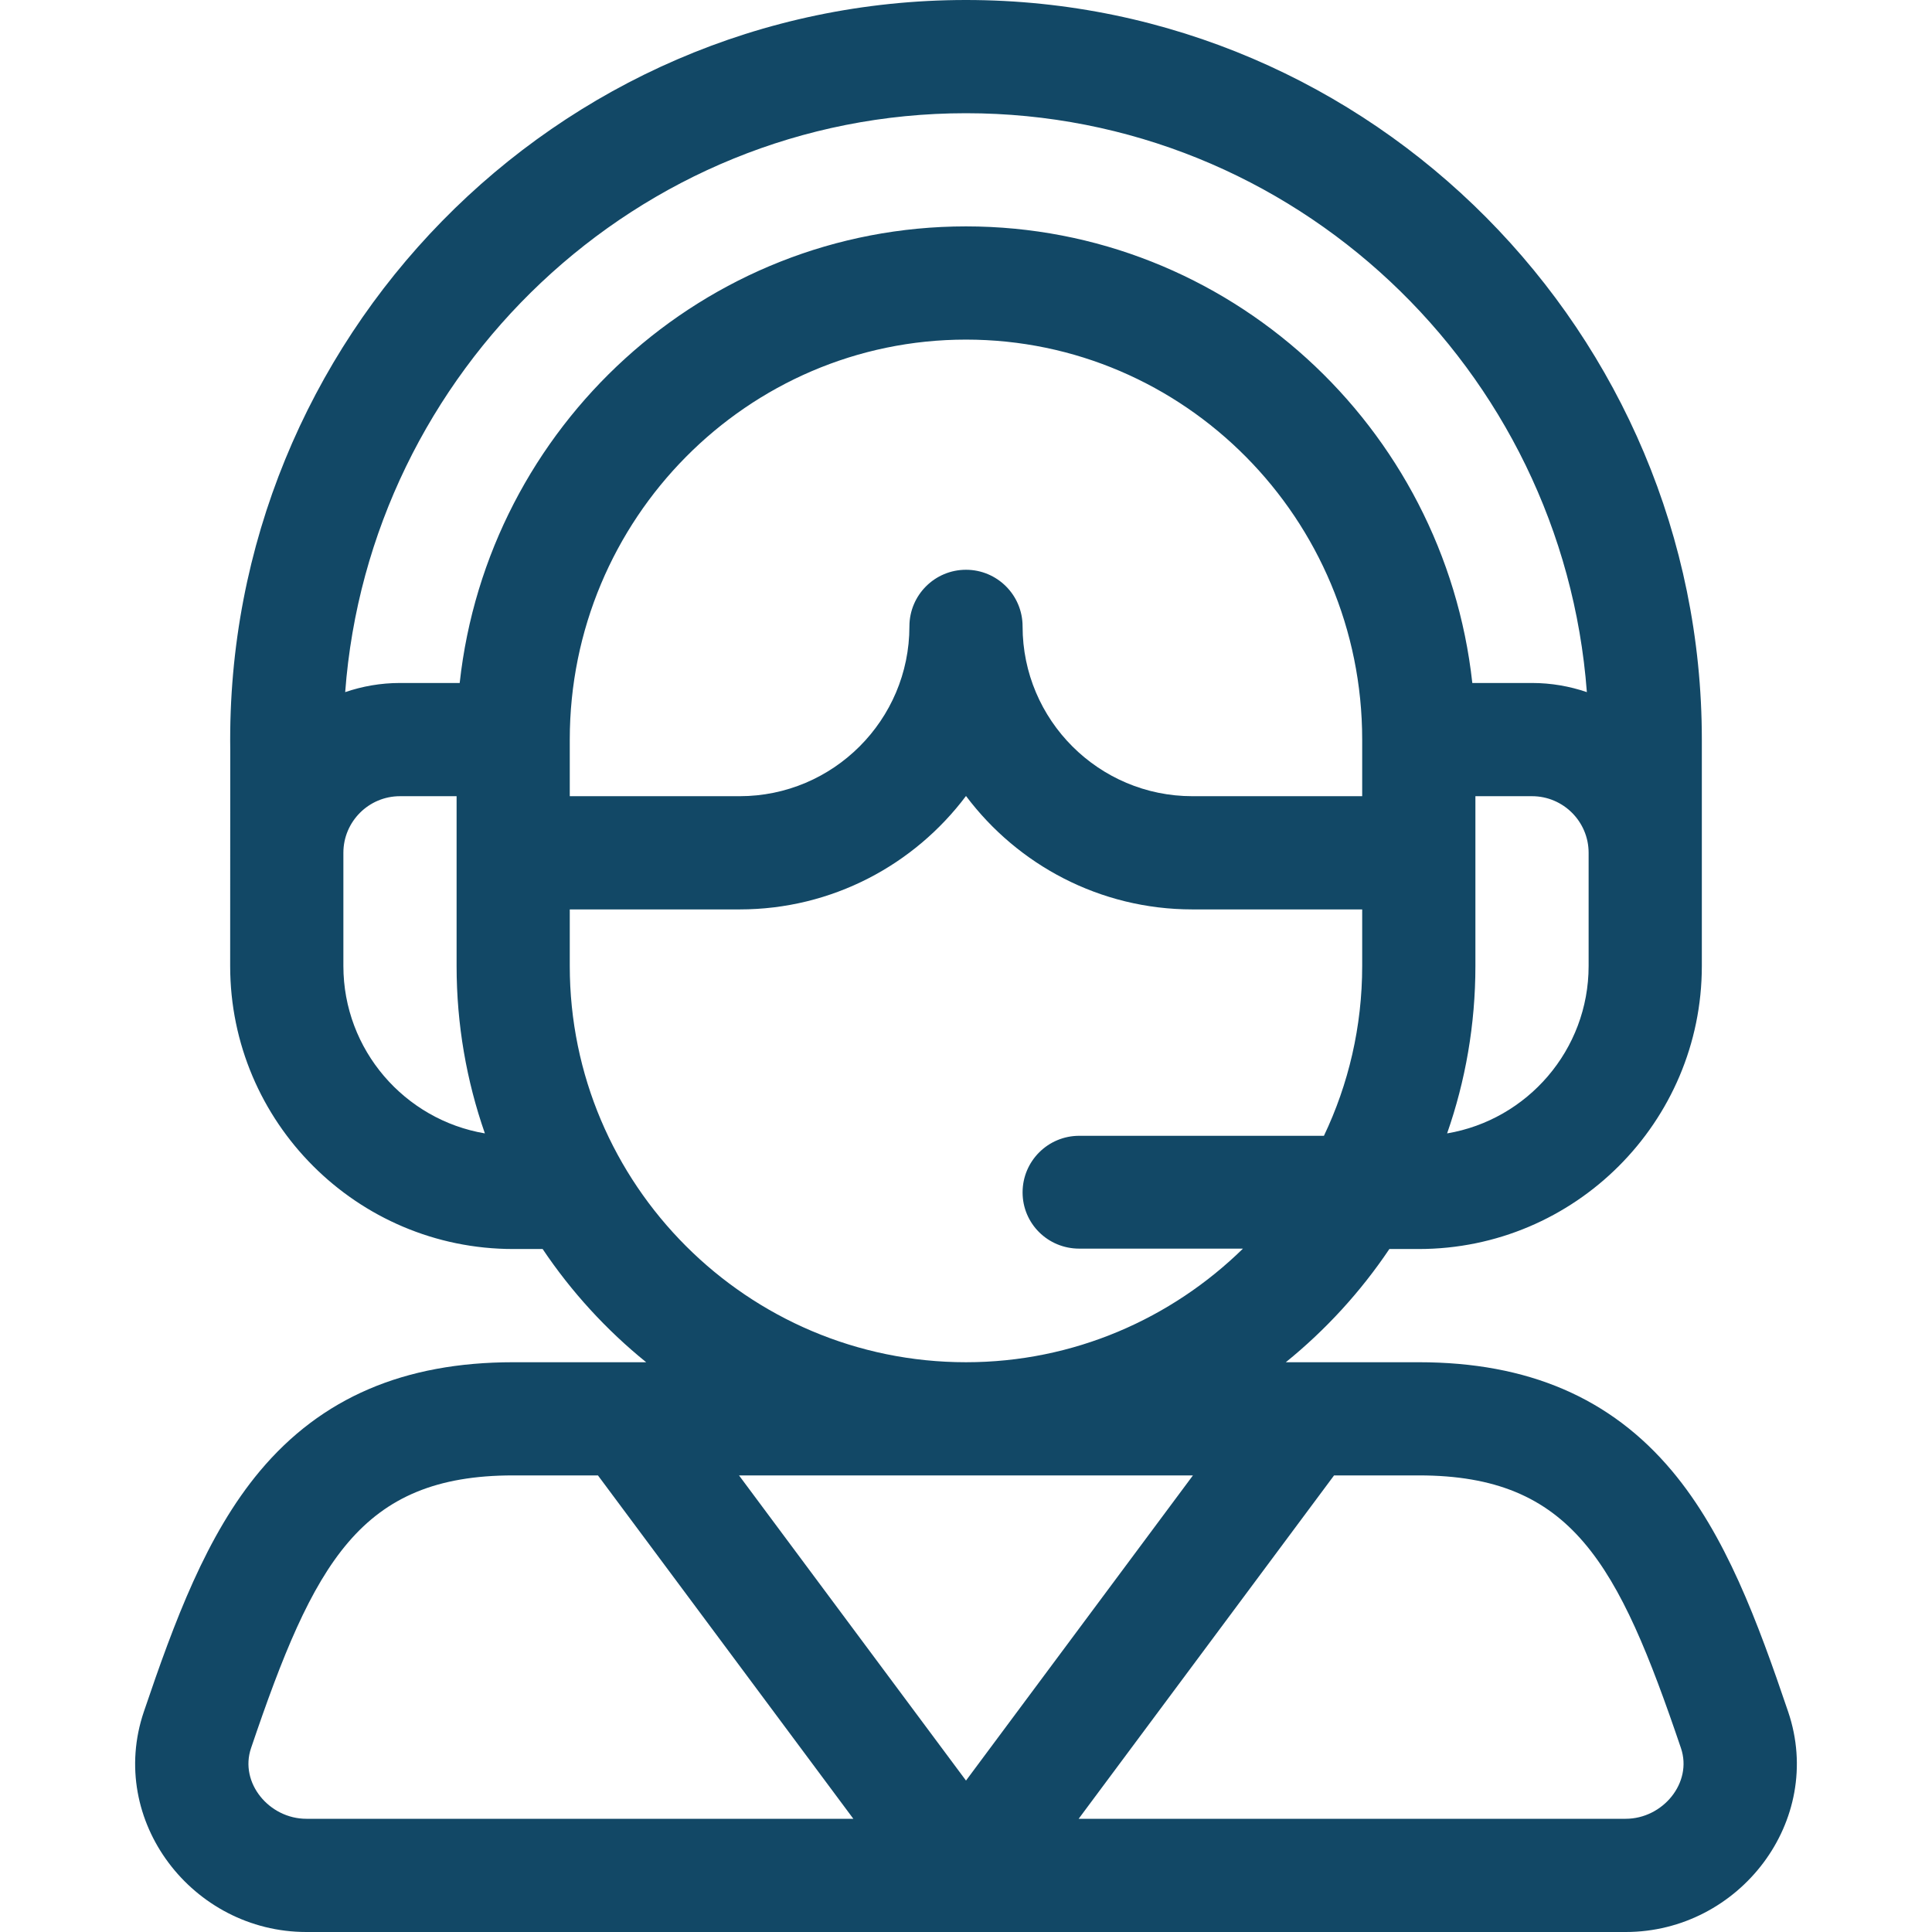 <svg width="45" height="45" viewBox="0 0 45 45" fill="none" xmlns="http://www.w3.org/2000/svg">
<path d="M41.65 39.871C40.936 37.764 40.192 35.75 38.946 34.263C37.517 32.557 35.587 31.729 33.047 31.729H29.949C30.878 30.977 31.693 30.087 32.361 29.092H33.047C36.682 29.092 39.639 26.135 39.639 22.5C39.639 21.941 39.639 17.785 39.639 17.227C39.639 7.771 31.967 0 22.5 0C12.937 0 5.235 7.912 5.363 17.46C5.361 20.59 5.361 19.089 5.361 22.5C5.361 26.135 8.318 29.092 11.953 29.092H12.639C13.307 30.087 14.121 30.977 15.051 31.729H11.953C9.413 31.729 7.483 32.557 6.054 34.263C4.808 35.75 4.064 37.764 3.35 39.871C2.491 42.407 4.483 45 7.135 45H37.865C40.513 45 42.51 42.41 41.65 39.871ZM31.728 18.545H27.773C25.593 18.545 23.818 16.771 23.818 14.59C23.818 13.862 23.228 13.271 22.5 13.271C21.772 13.271 21.182 13.862 21.182 14.59C21.182 16.771 19.407 18.545 17.227 18.545H13.271V17.227C13.271 12.089 17.411 7.91 22.5 7.91C27.588 7.91 31.728 12.089 31.728 17.227V18.545ZM37.002 22.5C37.002 24.456 35.574 26.084 33.706 26.399C34.133 25.177 34.365 23.865 34.365 22.5V18.545H35.684C36.41 18.545 37.002 19.136 37.002 19.863V22.5ZM7.998 22.5V19.864V19.863C7.998 19.136 8.589 18.545 9.316 18.545H10.635V22.5C10.635 23.865 10.867 25.177 11.294 26.399C9.426 26.084 7.998 24.456 7.998 22.5ZM10.707 15.908H9.316C8.87 15.908 8.441 15.984 8.04 16.121C8.597 8.665 14.832 2.637 22.5 2.637C30.127 2.637 36.397 8.591 36.961 16.121C36.56 15.984 36.13 15.908 35.684 15.908H34.293C33.639 9.935 28.6 5.273 22.5 5.273C16.4 5.273 11.361 9.935 10.707 15.908ZM13.271 22.5V21.182H17.227C19.381 21.182 21.296 20.143 22.5 18.54C23.703 20.143 25.619 21.182 27.773 21.182H31.728V22.5C31.728 23.915 31.408 25.256 30.837 26.455H25.137C24.409 26.455 23.818 27.045 23.818 27.773C23.818 28.502 24.409 29.083 25.137 29.083H28.951C27.286 30.713 25.009 31.729 22.5 31.729C17.411 31.729 13.271 27.589 13.271 22.5ZM7.135 42.363C6.271 42.363 5.573 41.526 5.847 40.718C7.31 36.4 8.39 34.365 11.953 34.365H13.927L19.876 42.363H7.135ZM17.213 34.365H27.786L22.5 41.473L17.213 34.365ZM37.865 42.363H25.124L31.073 34.365H33.047C36.61 34.365 37.689 36.4 39.153 40.718C39.426 41.524 38.73 42.363 37.865 42.363Z" fill="#124866"/>
</svg>
